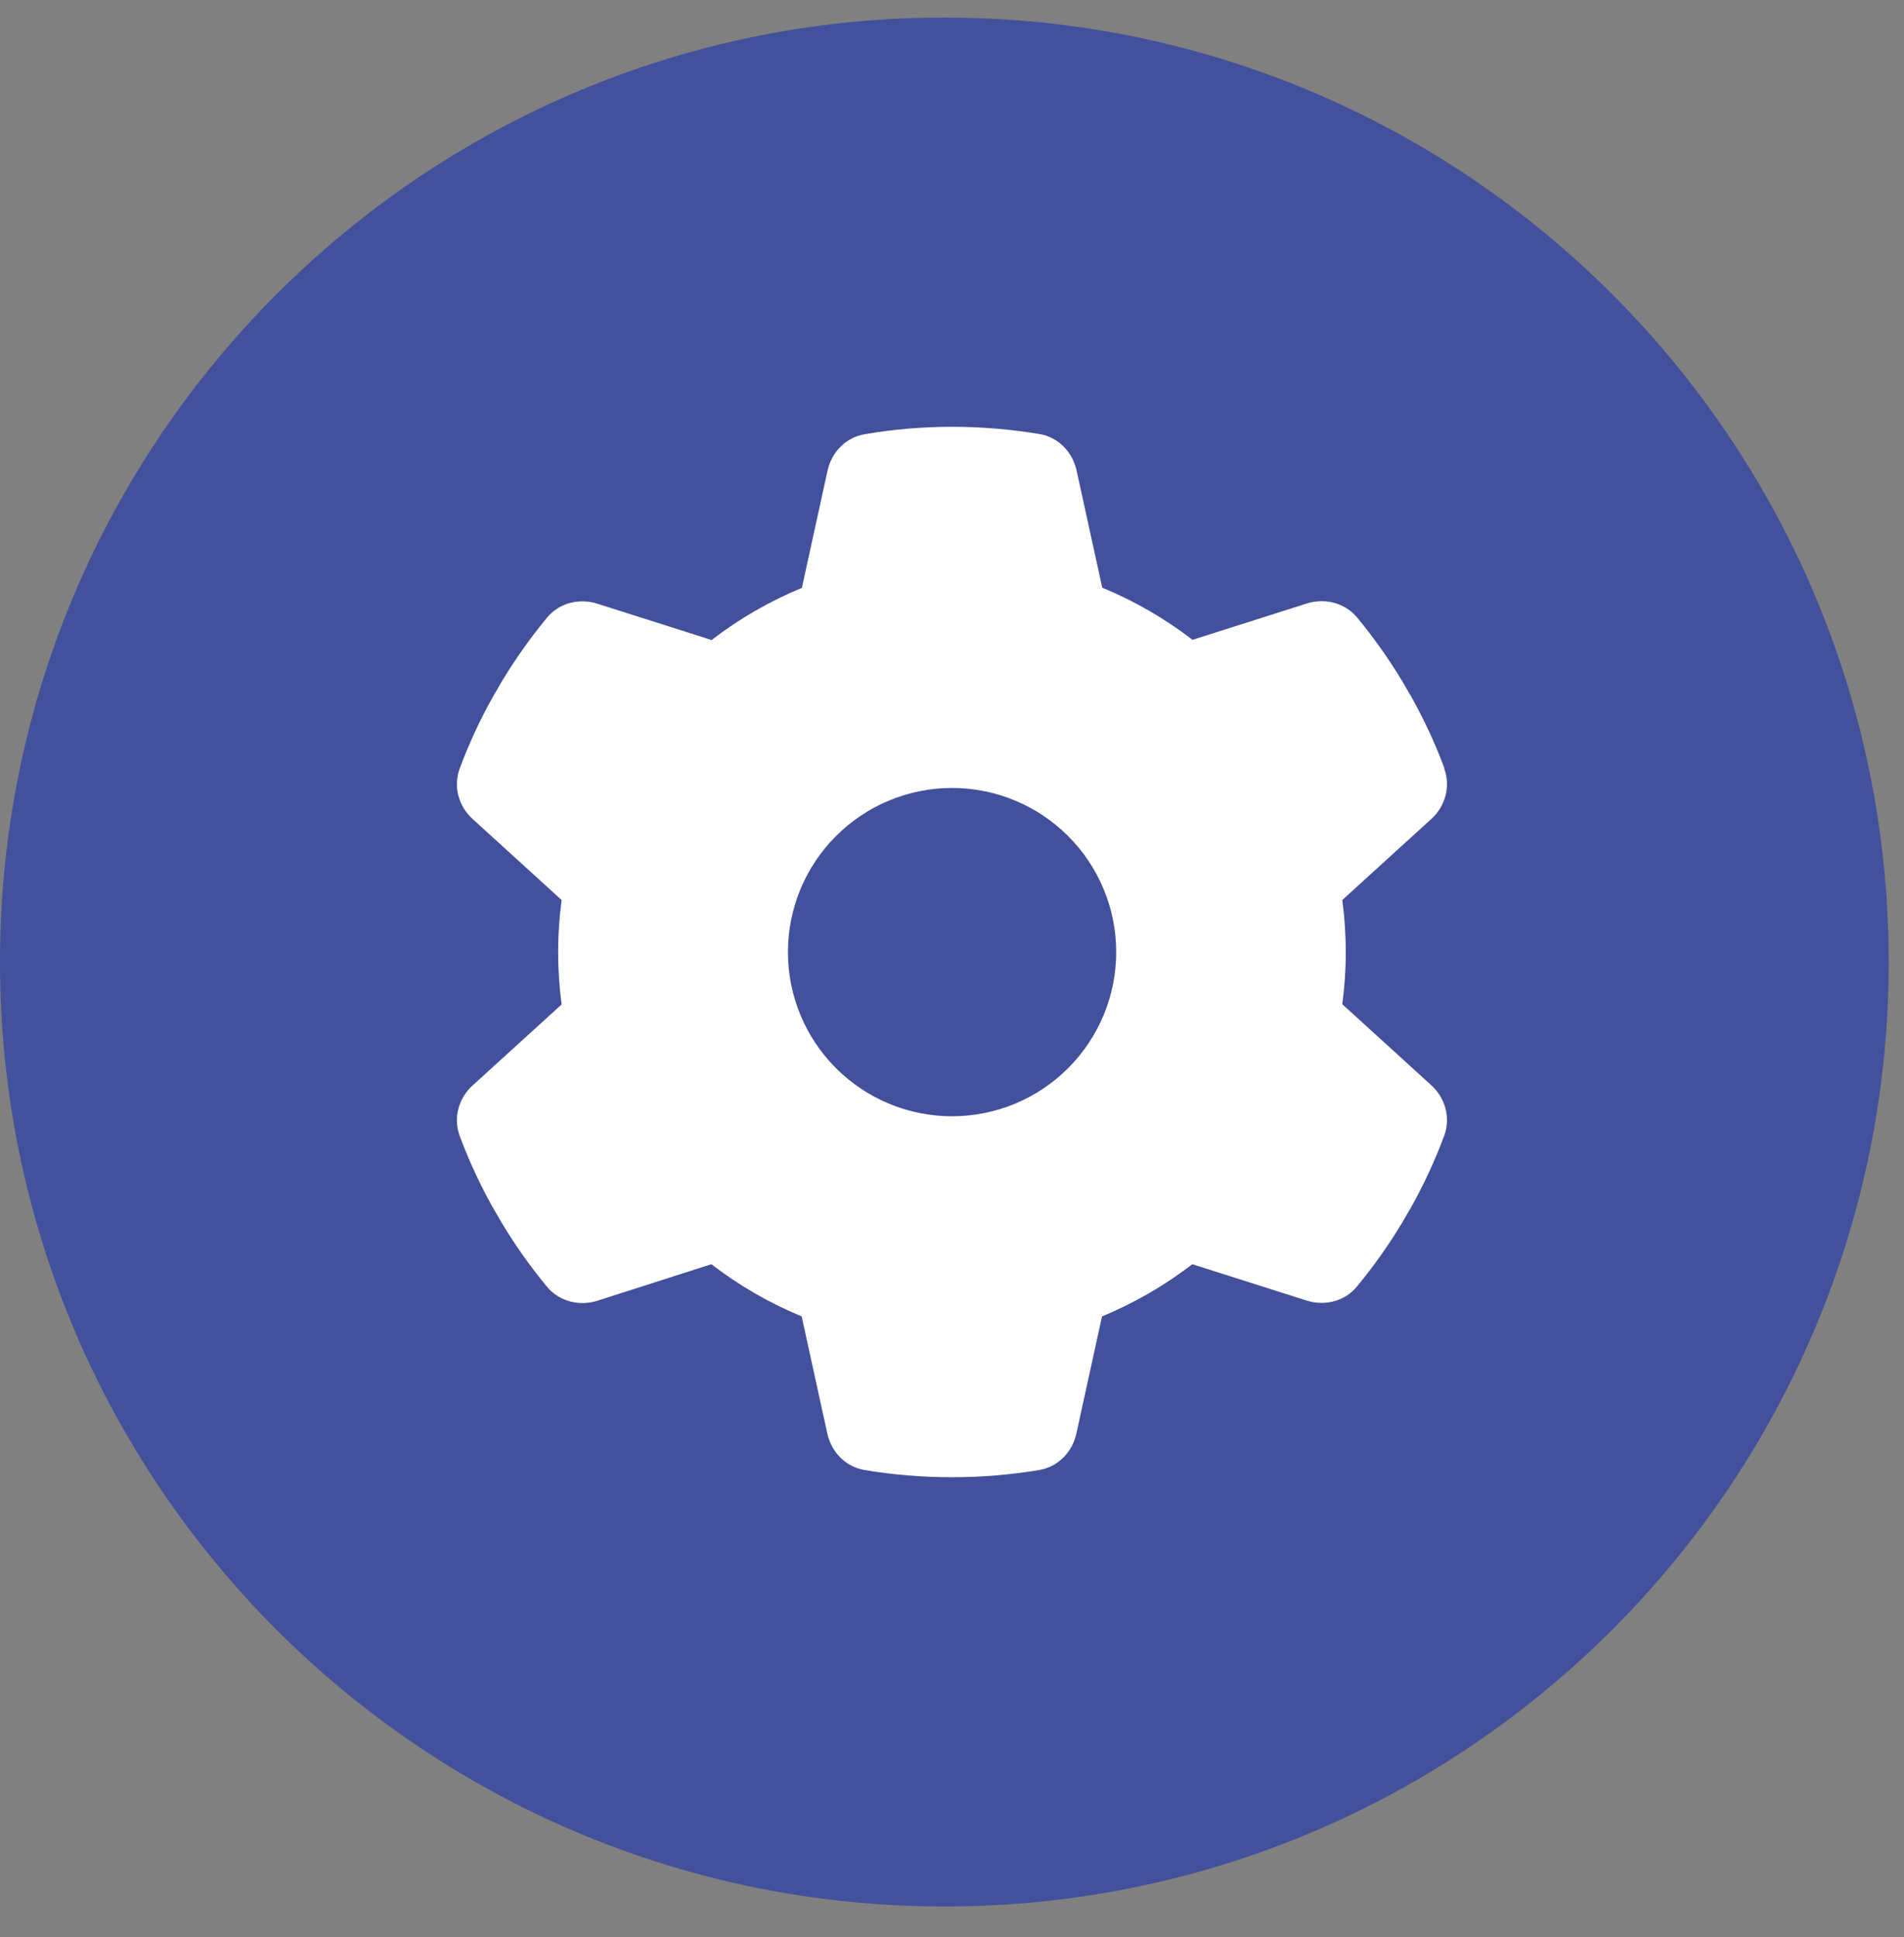 <svg xmlns="http://www.w3.org/2000/svg" width="58" height="59" viewBox="0 0 58 59" fill="none">
<rect x="0" y="0" width="58" height="59" fill="#808080" stroke="none"/>
<path d="M57.534 29.301C57.534 45.189 44.655 58.068 28.767 58.068C12.88 58.068 0 45.189 0 29.301C0 13.414 12.88 0.534 28.767 0.534C44.655 0.534 57.534 13.414 57.534 29.301Z" fill="#43509B"/>
<path d="M43.995 23.413C44.195 23.956 44.027 24.562 43.595 24.95L40.889 27.413C40.958 27.931 40.995 28.462 40.995 29C40.995 29.538 40.958 30.069 40.889 30.587L43.595 33.05C44.027 33.438 44.195 34.044 43.995 34.587C43.72 35.331 43.389 36.044 43.008 36.731L42.714 37.237C42.302 37.925 41.839 38.575 41.333 39.188C40.964 39.638 40.352 39.788 39.802 39.612L36.32 38.506C35.483 39.15 34.558 39.688 33.57 40.094L32.789 43.663C32.664 44.231 32.227 44.681 31.652 44.775C30.789 44.919 29.902 44.994 28.995 44.994C28.089 44.994 27.202 44.919 26.339 44.775C25.764 44.681 25.327 44.231 25.202 43.663L24.42 40.094C23.433 39.688 22.508 39.15 21.67 38.506L18.195 39.619C17.645 39.794 17.033 39.638 16.664 39.194C16.158 38.581 15.695 37.931 15.283 37.244L14.989 36.737C14.608 36.05 14.277 35.337 14.002 34.594C13.802 34.05 13.97 33.444 14.402 33.056L17.108 30.594C17.039 30.069 17.002 29.538 17.002 29C17.002 28.462 17.039 27.931 17.108 27.413L14.402 24.95C13.97 24.562 13.802 23.956 14.002 23.413C14.277 22.669 14.608 21.956 14.989 21.269L15.283 20.762C15.695 20.075 16.158 19.425 16.664 18.812C17.033 18.363 17.645 18.212 18.195 18.387L21.677 19.494C22.514 18.85 23.439 18.312 24.427 17.906L25.208 14.338C25.333 13.769 25.77 13.319 26.345 13.225C27.208 13.075 28.095 13 29.002 13C29.908 13 30.795 13.075 31.658 13.219C32.233 13.312 32.67 13.762 32.795 14.331L33.577 17.9C34.564 18.306 35.489 18.844 36.327 19.488L39.808 18.381C40.358 18.206 40.97 18.363 41.339 18.806C41.845 19.419 42.308 20.069 42.72 20.756L43.014 21.262C43.395 21.95 43.727 22.663 44.002 23.406L43.995 23.413ZM29.002 34C30.328 34 31.599 33.473 32.537 32.535C33.475 31.598 34.002 30.326 34.002 29C34.002 27.674 33.475 26.402 32.537 25.465C31.599 24.527 30.328 24 29.002 24C27.675 24 26.404 24.527 25.466 25.465C24.528 26.402 24.002 27.674 24.002 29C24.002 30.326 24.528 31.598 25.466 32.535C26.404 33.473 27.675 34 29.002 34Z" fill="white"/>
</svg>